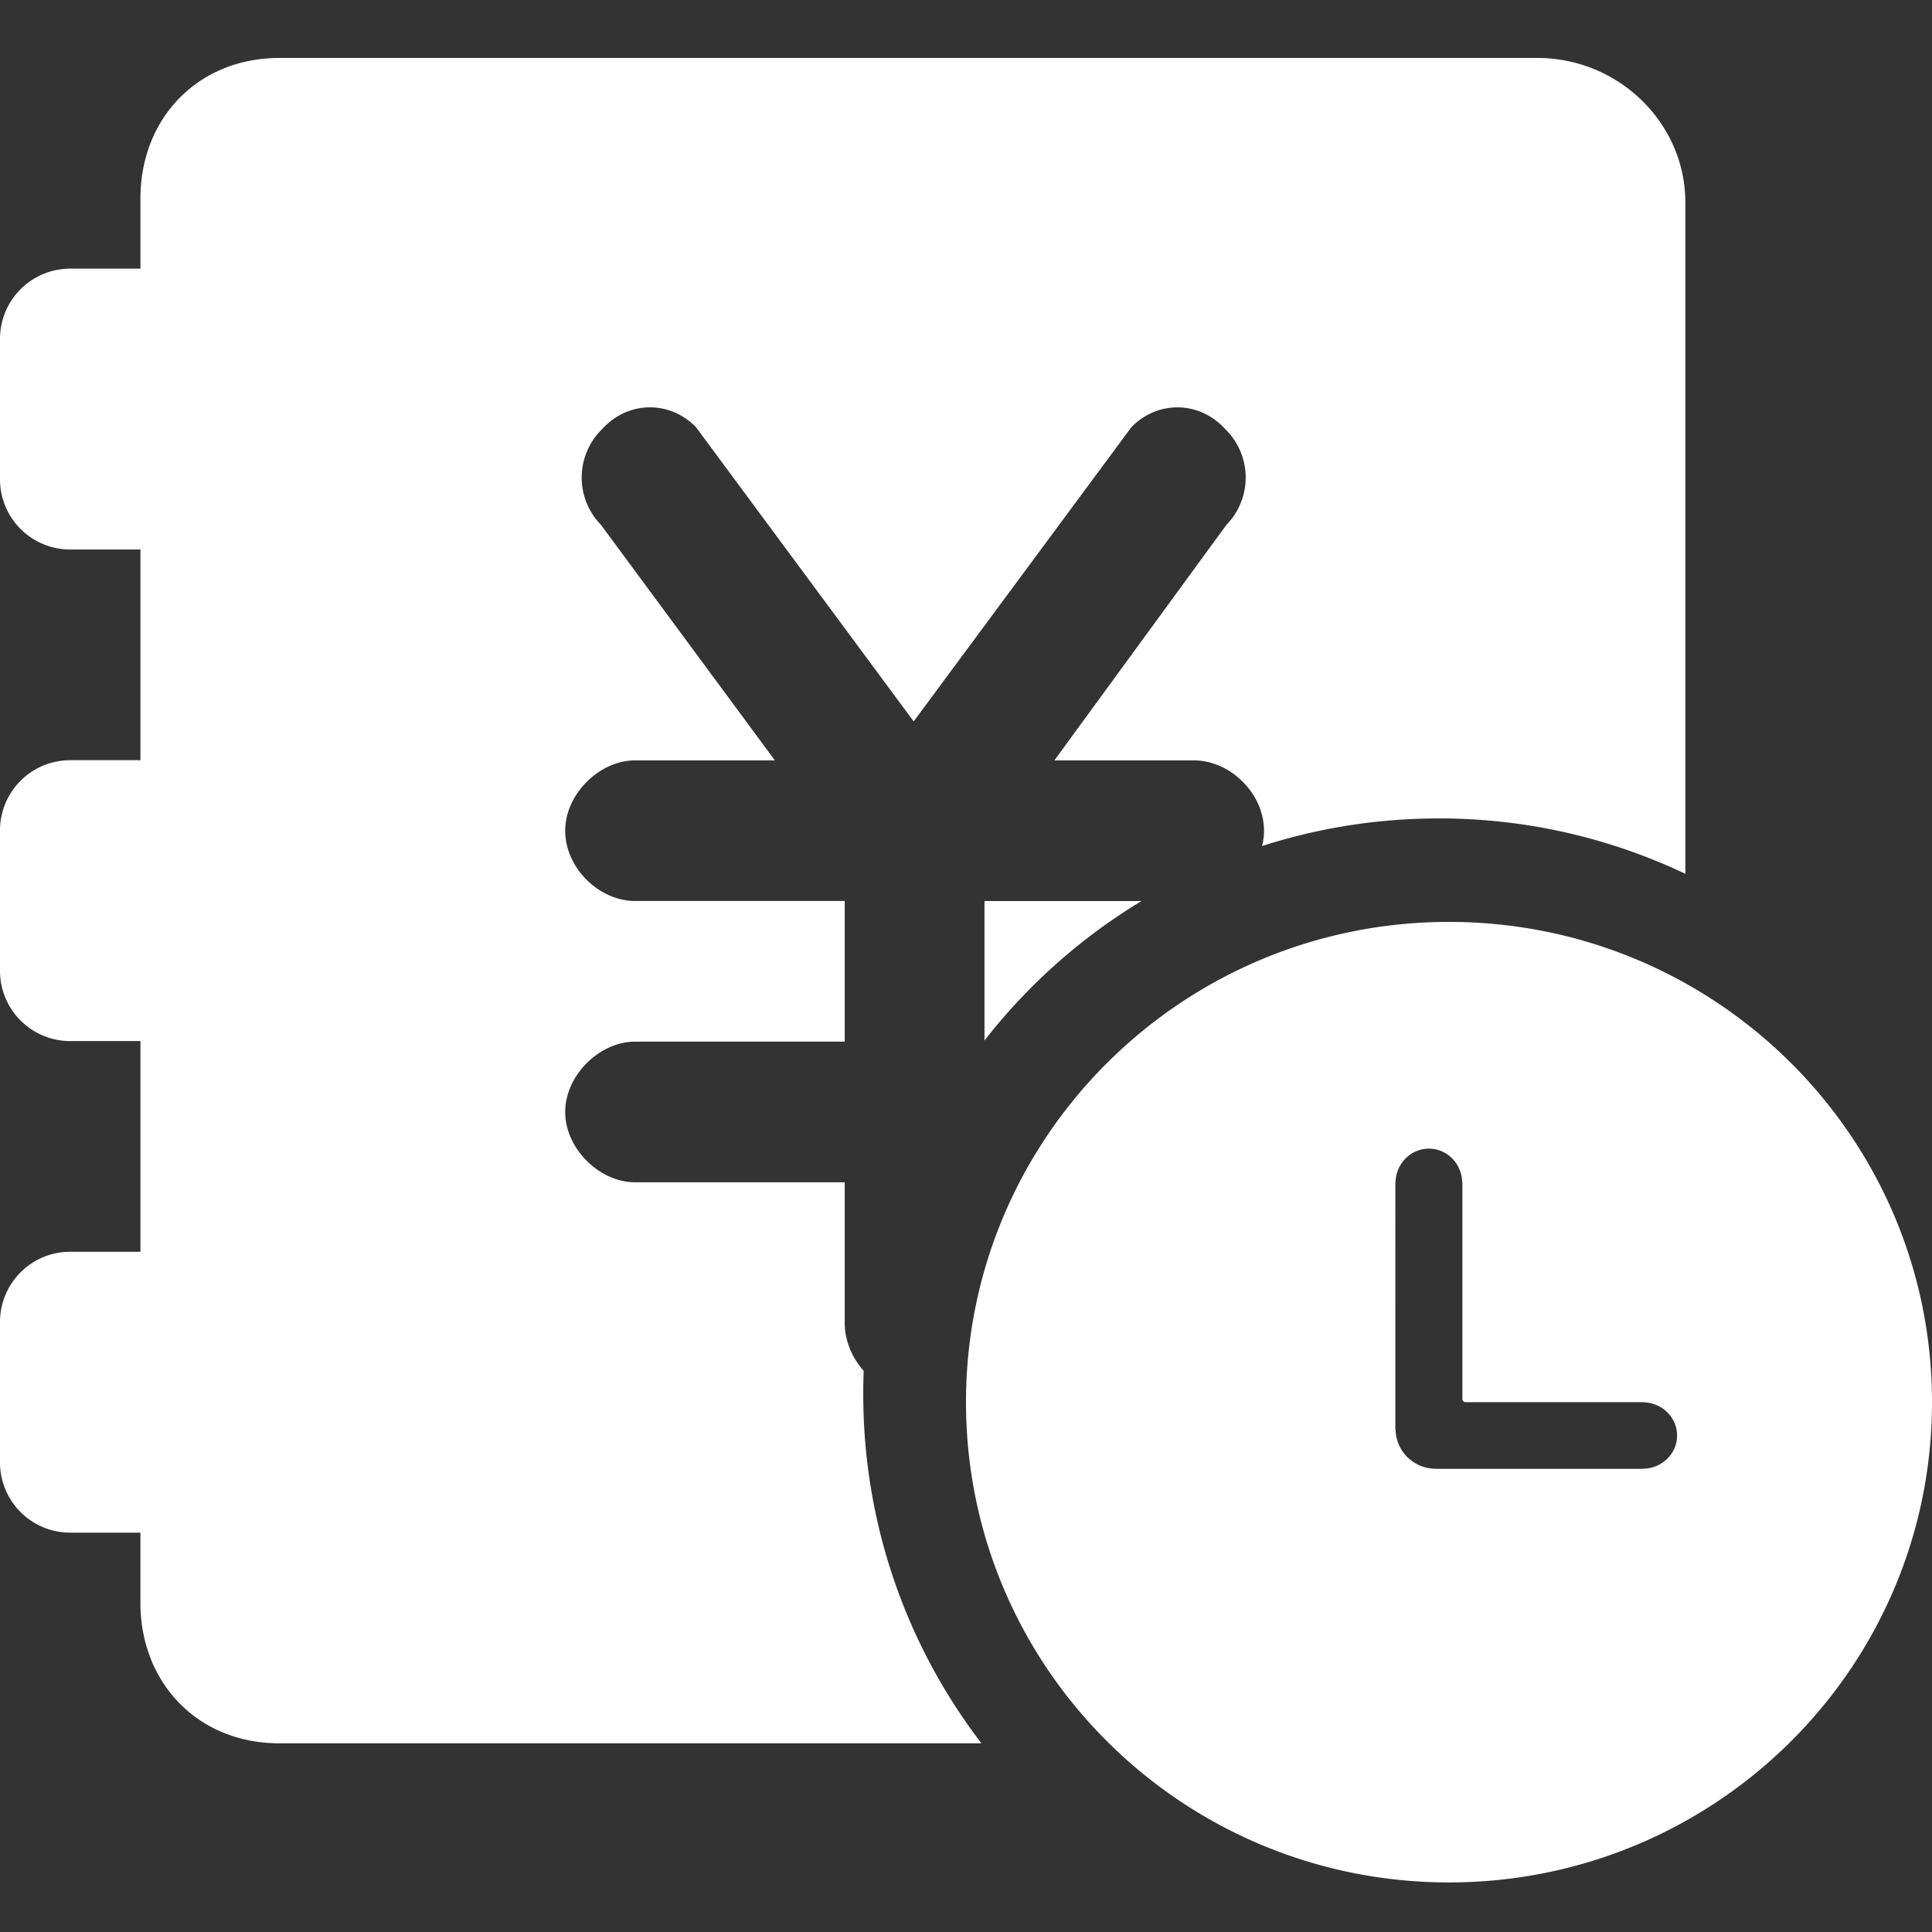 <?xml version="1.0" standalone="no"?><!DOCTYPE svg PUBLIC "-//W3C//DTD SVG 1.1//EN" "http://www.w3.org/Graphics/SVG/1.1/DTD/svg11.dtd"><svg t="1700144749405" class="icon" viewBox="0 0 1024 1024" version="1.1" xmlns="http://www.w3.org/2000/svg" p-id="6137" xmlns:xlink="http://www.w3.org/1999/xlink" width="100" height="100"><rect x="0" y="0" width="1024" height="1024" fill="#333333" stroke="none"/><path d="M148.101 30.72h666.726c43.1 0 78.438 34.509 78.449 76.595v355.82a303.821 303.821 0 0 0-130.724-29.348c-32.666 0-64.143 5.13-93.645 14.643 0.686-2.652 1.044-5.376 1.044-8.131 0-19.958-18.156-37.274-37.028-37.274h-74.086l91.177-124.826a35.871 35.871 0 0 0 0-50.156l-1.577-1.618c-13.64-14.029-35.144-14.029-48.783 0L484.27 382.362 368.886 226.417c-13.64-14.029-35.144-14.029-48.783 0l-1.567 1.618a35.871 35.871 0 0 0 0 50.166l92.16 124.815h-74.086c-18.872 0-37.038 17.848-37.038 37.274 0 19.948 18.166 37.263 37.038 37.263h111.114v74.547H336.609c-18.872 0-37.038 17.848-37.038 37.274 0 19.405 18.156 37.263 37.038 37.263h111.114v74.547c0 9.39 3.891 18.504 10.045 25.395-0.154 4.055-0.236 8.131-0.236 12.216 0 69.652 23.347 133.837 62.638 185.19H148.091c-43.571 0-73.667-32.358-73.667-74.445V812.339H37.222A37.222 37.222 0 0 1 0 775.117v-74.445a37.222 37.222 0 0 1 37.222-37.212h37.212V551.793H37.222A37.222 37.222 0 0 1 0 514.58v-74.445a37.222 37.222 0 0 1 37.222-37.212h37.212V291.256H37.222A37.222 37.222 0 0 1 0 254.054v-74.445a37.222 37.222 0 0 1 37.222-37.222h37.212V105.165c0-42.557 30.566-74.445 73.667-74.445z m373.709 446.843h83.21a306.586 306.586 0 0 0-83.22 73.933v-73.933zM768 488.622c-141.384 0-256 113.971-256 254.556 0 140.575 114.616 254.546 256 254.546s256-113.971 256-254.546c0-140.626-114.616-254.546-256-254.546zM871.096 778.445c-0.041 0-0.061 0.02-0.092 0.041-0.031 0.02-0.051 0.031-0.092 0.031H760.463v-0.072A21.197 21.197 0 0 1 739.666 757.76h-0.102V626.739l0.01-0.072 0.041-0.051a0.328 0.328 0 0 0 0.041-0.061l0.01-0.072c0.297-9.779 8.049-17.674 17.664-17.674 9.626 0 17.377 7.885 17.664 17.674 0 0.051 0.031 0.092 0.061 0.133 0.02 0.031 0.051 0.072 0.051 0.123v114.985c0.143 0.901 0.696 1.413 1.464 1.454h94.31c0.041 0 0.072 0.02 0.102 0.031a0.256 0.256 0 0 0 0.051 0.031 0.102 0.102 0 0 0 0.031 0c9.882 0.225 17.818 7.977 17.818 17.613 0.031 9.595-7.936 17.336-17.777 17.592z" p-id="6138" fill="#ffffff"></path></svg>